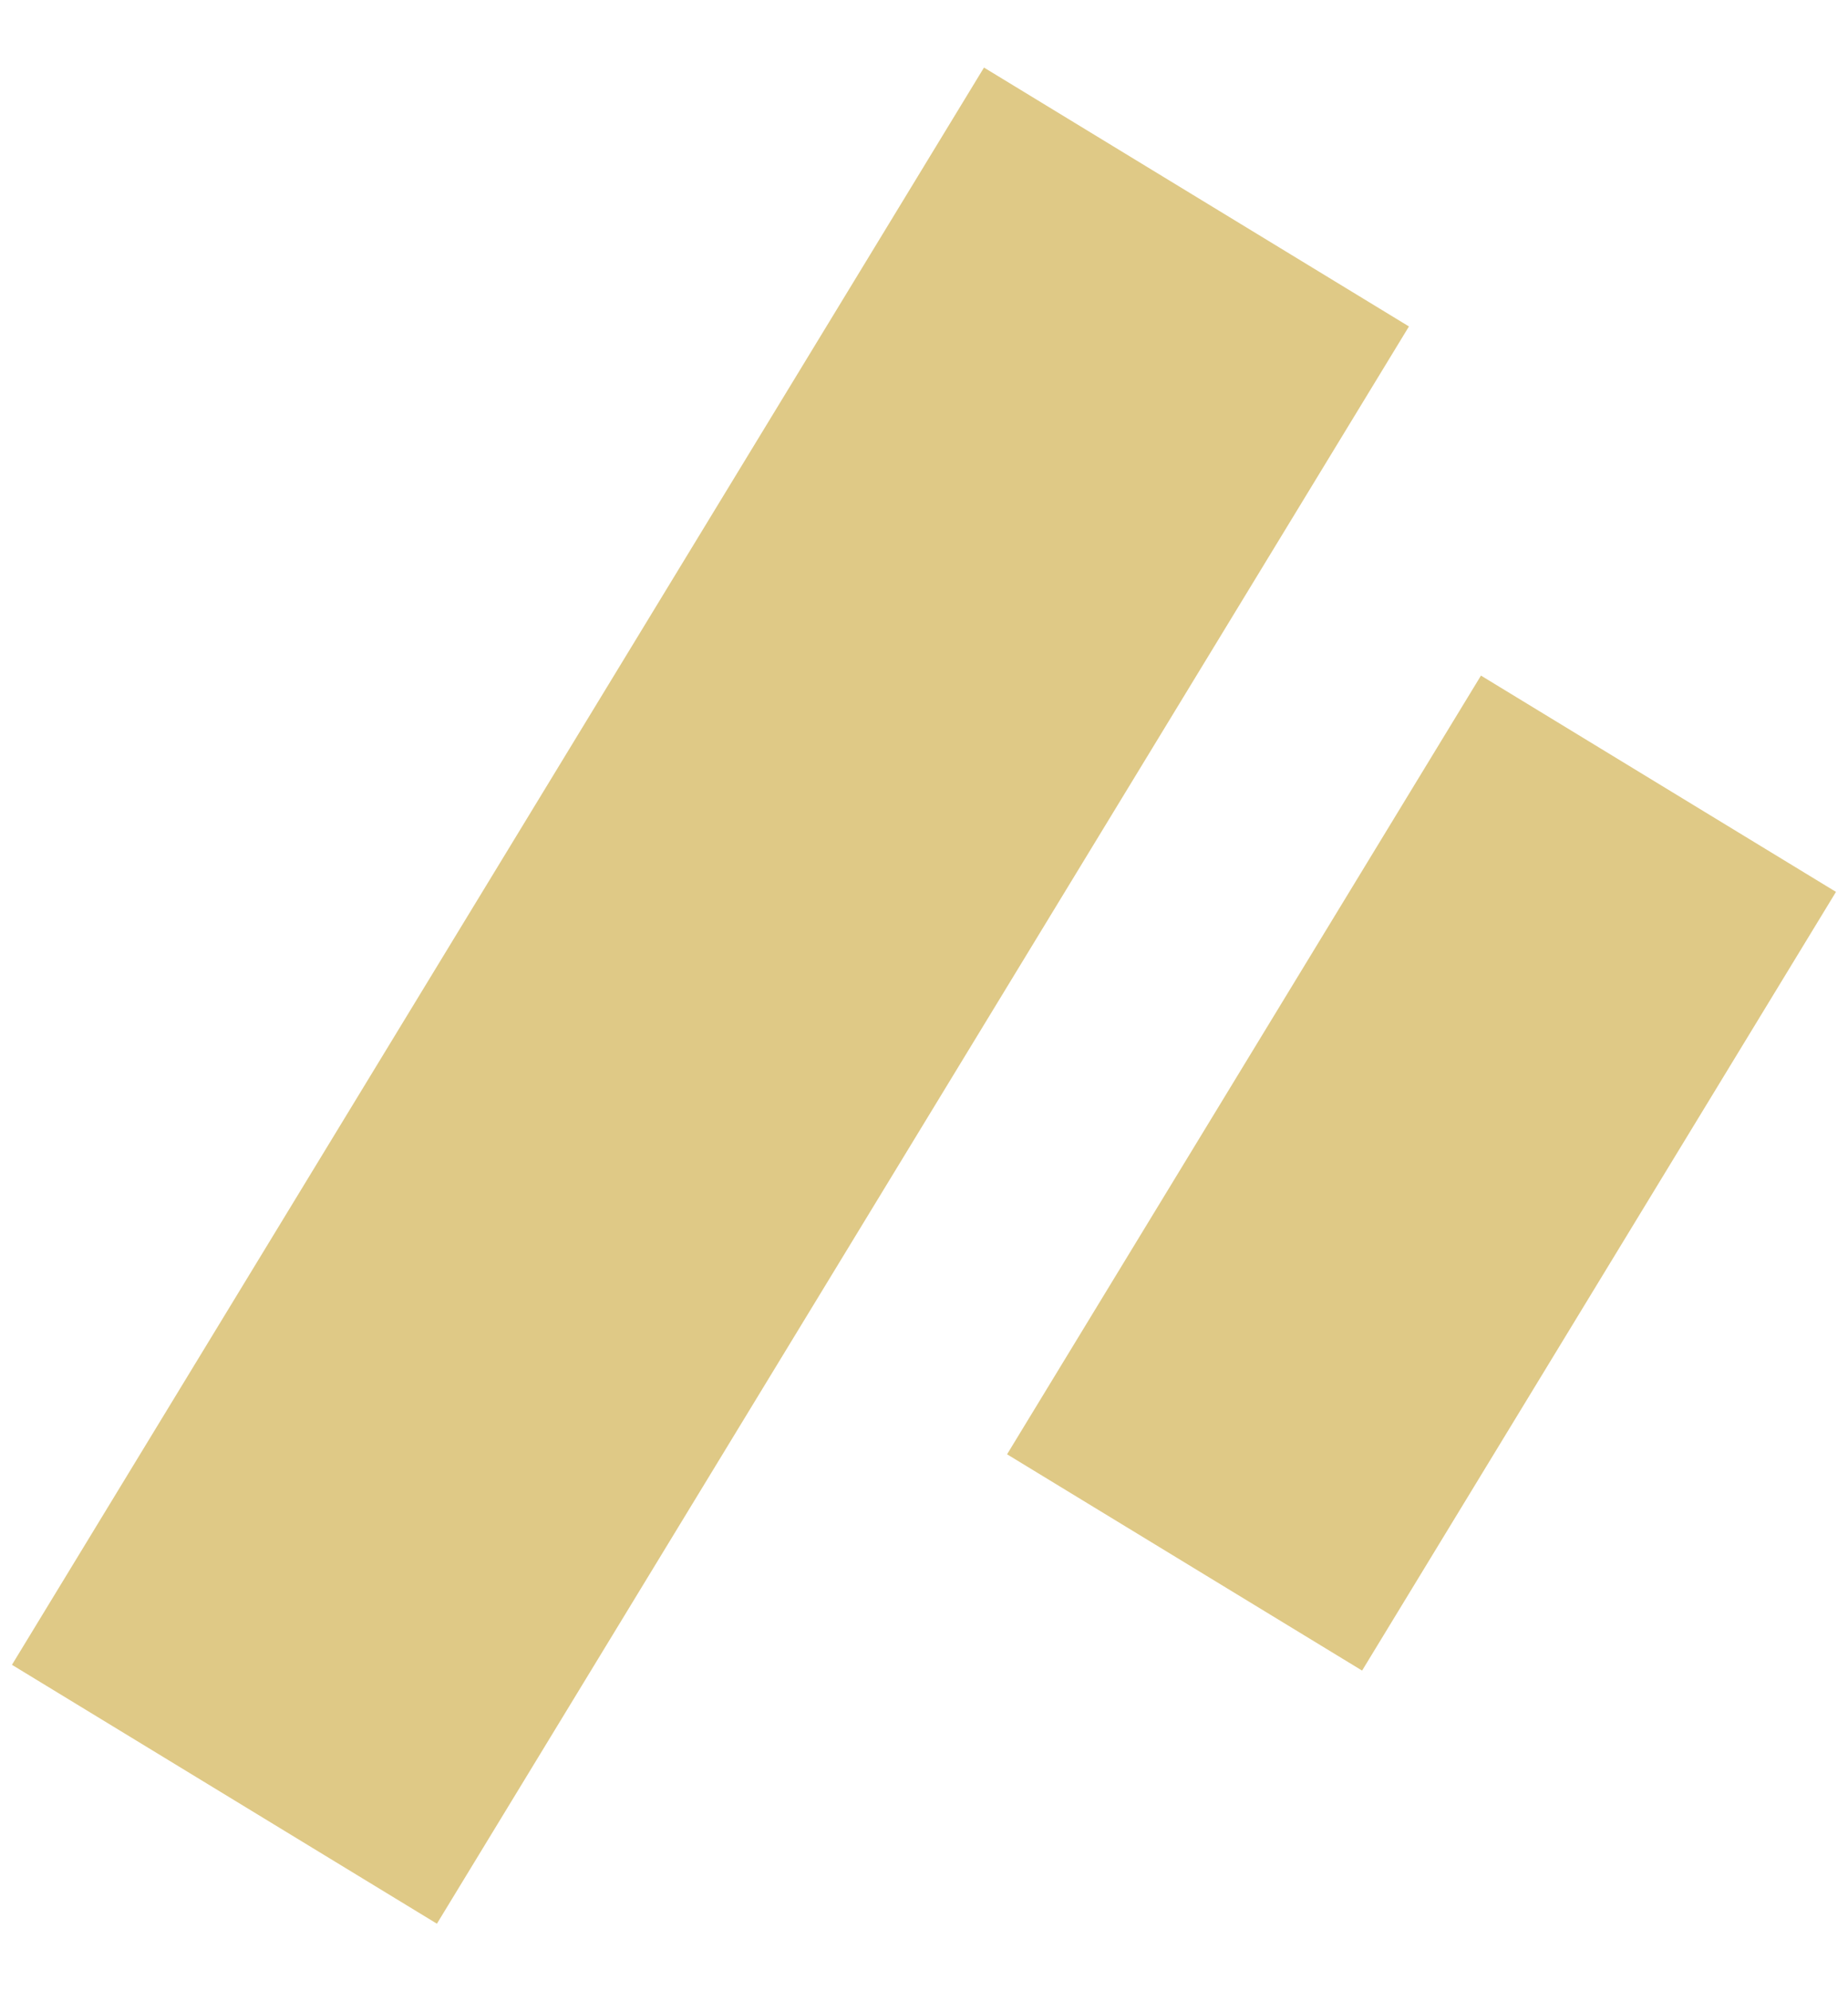 <svg width="26" height="28" viewBox="0 0 26 28" fill="none" xmlns="http://www.w3.org/2000/svg">
<rect width="7" height="26.296" transform="translate(13.844 0.95) rotate(31.337)" fill="#DFC986"/>
<rect width="5.848" height="12.82" transform="translate(20.836 9.5) rotate(31.337)" fill="#DFC986"/>
</svg>
